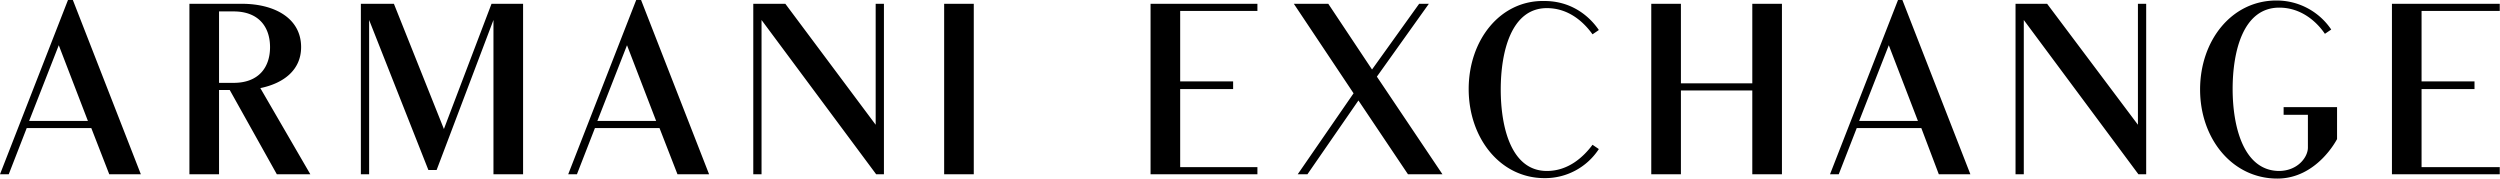 <svg width="112" height="8" fill="none" xmlns="http://www.w3.org/2000/svg"><path d="M33.747.17v7.637h.37V.896l5.135 6.911h.348V.171h-.37v5.418L35.183.17h-1.436zm9.878 0h-1.327v7.637h1.327V.171zm46.671 0v7.637h.37V.896l5.135 6.911h.348V.171h-.37v5.418L91.711.17h-1.415zM9.813 3.712v-3.2h.653c1.131 0 1.632.704 1.632 1.6 0 .896-.5 1.6-1.632 1.6h-.653zm2.59 4.095h1.5l-2.24-3.86c1.044-.214 1.827-.811 1.827-1.835C13.49.81 12.293.17 10.836.17h-2.35v7.636h1.327V4.031h.479l2.11 3.776zM107.159.17v7.637h4.83v-.32h-3.503V3.989h2.372v-.341h-2.372V.49h3.503V.17h-4.83zm-55.614 0v7.637h4.787v-.32h-3.46V3.989h2.372v-.341h-2.372V.49h3.46V.17h-4.787zm26.958 0v3.563h-3.198V.17h-1.328v7.636h1.328V4.053h3.198v3.754h1.328V.171h-1.328zM22.02.17l-2.133 5.61-2.24-5.61h-1.48v7.637h.37V.896l2.654 6.719h.37l2.546-6.72v6.912h1.327V.171h-1.415zm43.777 3.82c0 2.197 1.414 3.99 3.394 3.99a2.874 2.874 0 002.437-1.302l-.283-.192c-.413.555-1.088 1.173-2.045 1.173-1.61 0-2.067-1.984-2.067-3.647 0-1.664.457-3.648 2.067-3.648.957 0 1.632.597 2.045 1.173l.283-.192c-.435-.64-1.24-1.3-2.437-1.3-1.98-.043-3.394 1.748-3.394 3.945zm34.225 0c0-1.664.457-3.648 2.089-3.648.957 0 1.653.598 2.045 1.173l.283-.192a2.947 2.947 0 00-2.459-1.3c-2.002 0-3.416 1.791-3.416 3.988S100 8 102.024 8c1.784 0 2.676-1.77 2.676-1.77V4.8h-2.394v.342h1.088v1.471c0 .427-.457 1.046-1.305 1.046-1.589-.022-2.067-2.005-2.067-3.67zM2.633 2.026l1.305 3.392H1.305l1.328-3.392zm2.263 5.781H6.31L3.264 0h-.218L0 7.807h.392l.805-2.07H4.09l.805 2.07zM28.09 2.026l1.305 3.392h-2.633l1.328-3.392zm2.262 5.781h1.415L28.72 0h-.218l-3.046 7.807h.391l.806-2.07h2.893l.805 2.07zm54.266-5.781l1.305 3.392H83.29l1.328-3.392zm2.24 5.781h1.415L85.227 0h-.196l-3.046 7.807h.391l.806-2.07h2.893l.784 2.07zM59.508.17h-1.544l2.676 4.01-2.502 3.627h.435l2.285-3.306 2.219 3.306h1.545l-2.938-4.373L64.012.171h-.435l-2.11 2.943L59.508.171z" fill="#000"/></svg>